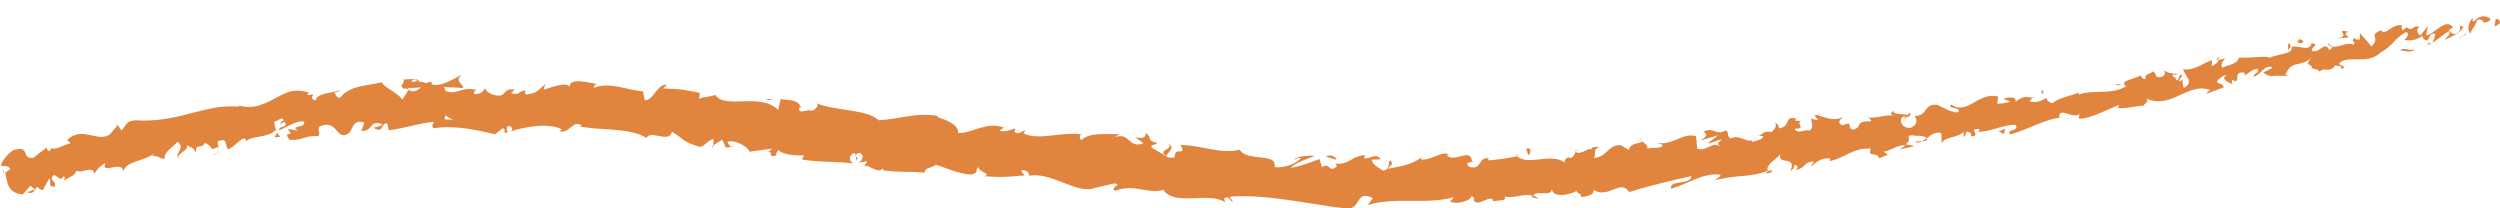 <?xml version="1.0" encoding="UTF-8"?><svg xmlns="http://www.w3.org/2000/svg" id="Layer_164937c164bf24" viewBox="0 0 204.48 17" aria-hidden="true" width="204px" height="17px"><defs><linearGradient class="cerosgradient" data-cerosgradient="true" id="CerosGradient_ide278ae17f" gradientUnits="userSpaceOnUse" x1="50%" y1="100%" x2="50%" y2="0%"><stop offset="0%" stop-color="#d1d1d1"/><stop offset="100%" stop-color="#d1d1d1"/></linearGradient><linearGradient/><style>.cls-1-64937c164bf24{fill:#e1853e;}</style></defs><path class="cls-1-64937c164bf24" d="m204.46,1.91c.07-.17-.07-.47-.35-.34l-.07.59.41-.26Z"/><path class="cls-1-64937c164bf24" d="m202.26,1.39c-.28.35-.55.91-.21,1.35.21-.61.34-.41.55-1.12.27-.14.55.05.55.26.07-.16.48,0,.55-.37-.48-.33-.97-.23-1.38.25-.14-.09-.07-.26-.07-.37Z"/><path class="cls-1-64937c164bf24" d="m173.58,6.92l.2.03c-.06-.03-.12-.03-.2-.03Z"/><path class="cls-1-64937c164bf24" d="m155.73,9.69c.13-.03.18-.1.18-.15-.12.05-.22.1-.18.15Z"/><path class="cls-1-64937c164bf24" d="m152.6,9.52c.07,0,.12,0,.18.01-.08-.04-.15-.06-.18-.01Z"/><path class="cls-1-64937c164bf24" d="m173.58,6.92l-.51-.08c0,.19.27.09.51.08Z"/><path class="cls-1-64937c164bf24" d="m198.67,3.67c.09-.05.16-.12.22-.21-.08.04-.15.08-.23.12,0,.03,0,.06,0,.09Z"/><path class="cls-1-64937c164bf24" d="m181.29,4.88l.14-.03c.03-.07.05-.15.07-.25l-.22.28Z"/><path class="cls-1-64937c164bf24" d="m187.24,3.5c-.14.01-.08.48-.09.7.03-.21.11-.32.22-.38-.02-.09-.06-.19-.13-.32Z"/><path class="cls-1-64937c164bf24" d="m196.88,2.12l.15-.1s-.11.07-.15.1Z"/><path class="cls-1-64937c164bf24" d="m176.99,5.68c-.02-.07-.06-.12-.09-.16.01.06.04.11.09.16Z"/><path class="cls-1-64937c164bf24" d="m7.65,14.24s-.02-.05-.02-.08c-.02.05-.02.09.02.08Z"/><path class="cls-1-64937c164bf24" d="m.25,14.13l.08-.06c-.02-.09-.04-.17-.07-.26v.31Z"/><path class="cls-1-64937c164bf24" d="m146.94,9.65s.02,0,.03,0c.14-.07.06-.05-.03,0Z"/><path class="cls-1-64937c164bf24" d="m95.55,11.74c.55.47-.99.47-.14,1.01-.07-.19.85-.68.14-1.01Z"/><path class="cls-1-64937c164bf24" d="m198.5,3.65c-.08.02-.16.05-.24.06.11-.01.19-.03.24-.06Z"/><path class="cls-1-64937c164bf24" d="m95.41,12.75h0s.09.06.09.06c-.04-.02-.06-.04-.09-.06Z"/><path class="cls-1-64937c164bf24" d="m134.1,11.27c.03.08.09.14.15.2,0-.05-.04-.1-.15-.2Z"/><path class="cls-1-64937c164bf24" d="m143.77,11.01l-.24-.03c.1.03.18.04.24.03Z"/><path class="cls-1-64937c164bf24" d="m129.15,12.32c-.13-.03-.18-.09-.35-.02.02.02.04.04.06.06.06-.07.14-.1.3-.04Z"/><path class="cls-1-64937c164bf24" d="m123.94,12.61s.07.06.1.09c.05-.01.11-.02.16-.03l-.26-.06Z"/><path class="cls-1-64937c164bf24" d="m22.92,11.16c-.13-.12-.21-.26-.28-.4.11.33-.62.54.28.4Z"/><path class="cls-1-64937c164bf24" d="m198.6,3.41c0,.12-.03.19-.1.24.06-.02.11-.04.16-.07,0-.07-.01-.14-.06-.17Z"/><path class="cls-1-64937c164bf24" d="m129.18,16.07l-.84-.02c.24.03.54.04.84.02Z"/><path class="cls-1-64937c164bf24" d="m60.07,11.94l-.2.04c.07.02.14.01.2-.04Z"/><path class="cls-1-64937c164bf24" d="m125.85,16.26c-.16-.16-.32-.25-.49-.3-.03.04-.07.07-.09.13l.58.17Z"/><path class="cls-1-64937c164bf24" d="m22.64,10.76h0s0,0,0,0Z"/><path class="cls-1-64937c164bf24" d="m17.46,12.58c.76-.13.26-.67.37-1.05.89-.32.5.39.85.66.55-.23.91-.86,1.35-.89.05.1.13.13.05.27.55-.57,1.8-.25,2.45-.95.06.05.09.1.11.14-.15-.3-.2-.61-.2-.84.35-.05.61-.47.78-.08-.22.01-.22.18-.3.32l.35-.22c.39.54-.48.26-.44.7.69-.29,1.48-.85,2.05-.71.16.56-1.27.28-.49.74-.29-.06-.58-.11-.87-.14.73.82-.52,0,.17.89,1.12.06,1.22-.39,2.34-.3.23-.34-.12-.47.11-.8,1.55-.68,1.34,1.36,2.45.51.28-.4.36-1.14,1.21-.81l-.25.67c1.08.02.58-.95,1.73-.55-.19.26-.85.23-.68.31.75.5.51-.38,1.07-.39l.13.57c1.15-.12,2.41-.56,3.7-.69-.07.17-.29.36.01.53,1.62-.27,3.45.13,4.99.49l.61-.49c.14,0,.25.23.1.32.6.2.04-.31.34-.5.35-.02.45.31.22.44,1.08-.37,3.1-.75,4.2-.16l-.23.14c.87.25,1.06-.97,1.85-.46l-.16.08c1.9.35,4.05.07,5.45.93.34-.7,1.86.48,2.08-.5,1.05.6.72.75,2.22,1.22.41.08.67-.56,1.19-.62l-.04.52.74-.48.3.66.49-.08c-.19-.05-.38-.28-.33-.42.77-.16,1.78.56,1.77.83l1.81-.25c-.06.2-.36.24-.61.35,1-.43.11.56,1.02.17-.1-.13.1-.3.13-.4.39.36,1.37.47,2.11.42l-.18.34c1.3.24,2.78.15,4.24.33-.51-.23-.31-.83.12-.84l.11.57c.32-.31-.43-.26.19-.61.54.13.3.67-.04.81l.69-.11c.02.17-.15.24-.21.44.31-.31,1.09.68,1.55.14l.02.17c1.47.18,2.16.06,3.36.18.08-.47.53-.31.93-.65.86.26,1.8.74,2.87.81.77-.15.26-.38.63-.62,0,.44,1.07.51.49.76,1.28.07,1.64.09,3.29-.08-.16-.2-.35-.29-.23-.43.3-.04.65.25.58.45l-.08.04c1.88-.47,4.07,1.67,5.61.91l-.09.04,1.55-.35c.69.13-.44.29.05.6,1.68-.6,2.56.3,3.94-.07.95,1.38,3.69.11,5.05,1.01l-.07-.31c.38-.28.43.19.7.28-.03-.24-.38-.29-.15-.44,1.54-.09,3.12.07,4.72.29,1.59.22,3.2.54,4.78.69,1.16.07.66-1.56,2.11-.85l-.41.56c2.32-.69,4.77.02,7.03-.64-.13.13-.13.3-.35.31.49.39,1.78-.04,1.78-.37.36.03.09.3.32.46.49.22,1.19-.56,1.46-.16.05.06-.13.14-.22.17.31-.21,1.47,0,1.15-.46.86.19,1.62-.29,2.32-.05.42-.55,1.47.17,1.57-.58-.02.77,1.53.53,2.05.14-.17.24.48.21.29.54.62-.05,1.17-.22,1.04-.61,1.2.82,2.22-.92,2.94.2,1.79-.57,3.46-.94,5.07-1.31.01.77-1.8.26-1.66,1.04,1.53-.45,2.36-1.21,3.91-1.18.41.06-.19.35-.31.5,1.52-.48,3.01-.22,4.34-.81,0,.07-.14.17-.27.24.27-.06.64.03.57-.31l-.25.13c-.49-.45.95-1.18.97-1.45-.34,1.04,1.38.08.81,1.42.17-.09.37-.28.31-.5.27.03.37.16.14.45.95-.31.56-.63,1.44-.73.02.17-.15.25-.22.46.4-.38.81-.76,1.57-.71-.03.11.07.23-.15.25,1.27-.2,2.05-1.16,3.49-1.04-.31.78.51.17.67.79l.72-.29-.34-.26c.66-.08,1.17-.62,1.77-.5l-.45.33,1.21-.29-.73-.14c.62-.42-.19-.78.71-.73-.17.09.66-.08,1.05.23h0c.29-.25.59-.51,1.1-.44.16.18,0,.71.11.83.24-.57,1.51-.39,1.83-1.01-.11.15-.07.48-.01.54l.2-.47c.32.09.38.15.37.41.92-.07-.42-.74.72-.58-.08.05-.03.1-.19.2,1.12,0,2.06-.6,3.09-.57.4.57-.84.31-.42.78,1.42-.37,2.84-1.28,4.26-1.39l-.27-.02c.03-.92,1.11.25,1.74-.29-.16.1-.13.53-.11.42.98-.02,1.9-.58,3.29-1.14l-.13.26c.6.09,1.49-.17,2.12-.19.13-.26.49-.29.21-.58,2.12.93,3.4-1.41,5.27-.68-.2.04-.43.3-.27.26l1.36-.5c-.19-.36-.23-.19-.59-.43.13-.26.49-.52.83-.6-.58.39.14.61.45.77-.07-.11,0-.26-.05-.37.88.53-.04-.8,1.06-.55v.21c.34-.18.63-.52,1.04-.55.26.4-.35.29-.3.66.56-.15.93-1.09,1.54-.76-.21.18-.56.26-.77.43.67.39.71.25,1.14.24h-.04s1.01.02,1.01.02l-.28-.09c.45-1.31,1.39-.53,2.18-1.5-.76.92-.06.45-.02.96.27.08.68.16.61.32.36-.5.83.15,1.33-.58.07.16.48-.1.48.33.56-.26-.2-.25-.2-.46.77-.76,2.27.17,3.39-.89,1.04-.57,1.12-1.16,2.09-1.68.41.17-.15.65-.15.65.62.1,1.04-.04,1.52-.35-.07.17.07.26.27.4.42-.15.14-.65.76-.56-.05.2-.11.52-.27.75.47-.27.89-.69,1.37-.97.21.25-.21.5-.35.73.55-.27,1.45-.63,1.52-1.11l-.41-.06c.21-.07.2.35.07.47-.41.47-.76.02-.83-.13l.34-.19c-.61-.85-1.45.52-2.2.65l.14-.76-.62.76c-.21-.14-.41-.49-.07-.69-.61-.21-.41.36-.96.09-.06-.05-.05-.09,0-.12l-.47.33c.07-.17-.2-.46.14-.44-1.03-.17-1.39.87-1.86.43l.07-.06c-1.24.54,0,.53-.84,1.35l-.95-1.09v.53c-.15.01-.42.04-.42-.17-.42.46.14.2-.08.59-.75-.31-1.73.64-2.06-.14-.14.44.69.16.06.58-.39-.82-.76.33-1.45.06.08-.49.69-.38.01-.64-.19.83-1.19.09-1.65.35.11.61-1.03.49-1.82.88,0-.22-1.64.03-2.47-.03v-.11c-.02.64-.85.69-1.41.94-.05-.37.02-.53.3-.76l-.55.12c-.09.22-.24.36-.58.51l.04-.48c-.73.18-1.36.85-2.37.74.03.44.99,1.02.05,1.52-.08-.22-.2-.61.04-.76-.08.05-.27.25-.46.19l.32-.47c-.46-.08-.16.37-.51.41-.06-.33-.3-.18-.31-.45.08-.05.33.07.43-.08-.4.02-.91-.07-1.11-.29.07.18.09.44-.19.54-.73.17-.33-.34-.79-.43-.13.26-.65.12-.56.61-.22.04-.3-.18-.41-.3-.34.29-1.76.41-1.23.85l.1.02s-.04.02-.06.03h0s0,0,0,0c-1.15.73-2.64.24-3.84.67l-.03-.16c-.71.32-1.63.41-2.09.85-.22.04-.57-.21-.51-.42-.54.23-.57.42-1.44.3.52-.39-.24-.22.55-.31-.76-.01-.97-.24-1.68.35.19-.47-.64-.43-.97-.24l.57.21c-.38.13-.73.16-1.09.18l.09-.59c-1.62-.43-2.53,1.59-3.86.64-.34.45.86.14.58.65-.71.04-1.55-.64-1.77-.61-1-.16-.76.96-1.79.9.16.18.36.69-.36.99-.71.03-.98-.71-.56-.93.16-.04.25.01.26.08.21-.1.5-.23.19-.41l-.06.21c-.38-.15-1.33,0-1.15-.35-.5.26-.18.36.23.41-.93-.16-1.39.19-2.34.13.16.09.33.3.18.32-1.38-.05-.54.46-1.44.68-.56-.23.09-.75-.8-.37-.59-.12-.19-.51.01-.71-.78.51-1.6-.05-2.08-.06l.42-.21c-.25.13-.47.15-.69.18l.3.37c-.27-.04-.49-.01-.5-.18-.23.29.29.64-.2,1.06-.37-.16-1.03.35-1.21-.17,1.11.05-.19-.52.72-.72-.17.08-.39.11-.65.07-.05-.05.02-.11.09-.15-1.09-.35-.4.66-1.48.78.1-.31-.32-.54-.48-.45.43-.05.27.47-.1.75-.72-.15-.73.27-1.1.28l.43.06c-.11.31-.46.33-.93.47-.07-.23.42-.21.24-.29-.48.58-1.27-.42-1.98.01-.37-.17-.09-.56-.41-.66-.8.47-.95-.32-1.79.09.29.38.33.27-.25.73l1.42-.43-.87.68c.44-.04.9-.35,1.17-.31-.41.37-.37.27-.13.58-.66-.54-1.15.47-1.89.14l-.08-1c-1.08-.34-1.79.71-3.17.56l.45.14c-.15.41-.83.12-1.25.32.01-.34-.27-.44-.47-.63.04.25-.99.06-1.06.73l-.64-.39c-1.1-.09-1.17,1.05-2.23,1.02.29-.39-.2-.59.48-.9-.35.02-.67-.01-.66.22-.22-.19-.94.51-1.29.21-.14.15-.16.51-.56.5-.05-.07,0-.17,0-.17,0,.16-.6.26-.24.61-1.14-.98-3.02.25-4.01-.59-.76.17-1.68.29-2.37.34.04-.1,0-.17.13-.14-.97-.28-.56.98-1.66.67-.58-.52.57-.31.22-.5-.19-1.09-1.31.19-2.07-.43l.18-.07c-.57-.36-1.36.47-2.28.4,0,0,.04-.1,0-.17-.62.56-1.81.76-2.69.92.27-.43.4-.23.23-.67-.4.06.12.7-.67.83-.26-.23-.83-.44-.91-.9l.75-.03c-.38-.6-.96.03-1.36-.08l.05-.26c-1.14.08-1.16.77-2.39.7l.12.2c-.68.64-.56-.38-1.24.09l-.19-.67c-.44.15-1.56.61-2.36.72.46-.49,1.4-.72,1.98-1-.44-.01-1.49.02-1.73.34.18-.06.4-.22.58-.11-.55.51-1.27.76-2.14.72.1-.65-.47-.74-1.14-.8-.67-.08-1.43-.13-1.72-.64-1.56.4-3.05-.36-4.84-.38.57,1.04-.53,0-.48,1.03-.42.03-.58,0-.62-.07l-1.22-.72c-.28-.32.41-.2.39-.43-.91-.15-.35-.47-.93-.79.1.38-.36.5-.87.32l.7.53c-1.32.45-1.03-.95-2.36-.51l.43-.29c-.68.15-2.43-.22-3.16.54-.11-.13-.23-.43.06-.47-1.56-.28-3.6.55-4.78-.1l.15-.24c-.3.04-.56.42-.91.12.03-.1.15-.24.01-.27-.17.07-.83.35-1.21.17l.36-.25c-1.51-.5-2.44.43-3.76.46.09-.74-1.1-1.12-1.69-1.31l.03-.1c-1.79-.3-3.12.26-4.83.36-.94-.92-3.47-.74-5.08-1.39.24.16-.11.57-.41.61-.37-.2-1.14.39-1-.28l.14.03c-.22-.7-1.05-.61-1.67-.7l-.2.88c-1.5-1.47-4.35,0-5.14-1.23-.42.18-.91.13-1.33.32l.07-.48c-1.09-.23-1.64-.34-3.01-.36l.31-.31c-.77-.11-1.1,1.3-1.81,1.27l-.15-.73c-1.35-.09-2.67-.82-4.04-.28.03-.1.08-.31.3-.32-.63-.08-2.43-.63-2.26.36.02-.64-1.39-.13-2.13.11l.14-.47c-.64.57-.67.73-1.54.86-.2-.07-.16-.39.1-.25-.67-.28-.55.42-1.36.13l.32-.29c-.7-.07-.65.11-1.04.45-.44.18-1.32-.14-1.41-.57-.1.26-.49.6-.9.47-.05-.16.1-.26.18-.31-1.17-.34-1.74.52-2.54.04-.02-.16-.07-.24-.13-.28.93.03,1.68.07,1.61.1,0-.44-.75-.52-.14-1.11-.61.32-1.64,1-2.38.81-.04-.04-.07-.08-.1-.15l.08-.05c-.17-.04-.32,0-.46.08-.23-.07-.38-.12-.61-.12-.09-.36-.87-.18-1.25-.18.04.48-.45.41.02.79-.06-.03.07-.06.32-.08.06-.02.12-.02.16-.05l-.02.04c.25-.01.57-.03.93-.05-.29.25-.6.46-1.02.2-.19.31-.39.63-.51.78-.52-.65-1.52-.99-1.68-1.4-1.14.27-2.7.28-3.36,1.23-.32.14-.39-.23-.52-.36.18-.1.41-.1.5-.24-.64.27-1.92.22-2.03.85-.84-.23.41-.6-.7-.43l.14-.2c-.57-.21-1.08-.2-1.55-.09-.47.14-.91.39-1.35.62-.89.47-1.79.91-3.09.43.18.06.27.08.32.18-.71-.05-1.43-.02-2.13.11-.7.14-1.4.32-2.1.5-1.4.37-2.8.61-4.24.51-.81.02-.8.43-1.19.84l-.29-.46-.65.77c-1,.71-2.29-.74-3.49.46l.28.27c-.52.1-1.53.72-1.56.31-.03.08-.06.4-.31.29l-.1-.25-1.09.84c-1.02.13-.19-1.06-1.61-.64-.49.27-1.22,1.22-.96,1.33.21-.06.59-.02.7.23l-.42.29c.19.77.12,1.64,1.43,1.79l.63-.71.38.28-.65.24c.49.22.62-.16.82-.46.13.17.28.27.46.29l.54-.97c.19.26-.16.7.41.69.25-.45-.56-.54-.03-.96.49.22.46.53.81.09.12.17.07.33-.08.47.32-.36,1.01-.44,1.09-.91.51.27,1.32-.47,1.48.25.08-.2.55-.74.91-.87-.45,1.03,1.4-.3,1.45.68.3-.9,1.7-.81,2.5-1.45-.04.07-.11.21-.19.19.52-.03.71.18,1.07.27-.07-.66.69-.95,1.04-1.43.74.51-.23.83.08,1.4-.13-.52.97-.72.68-1.13.55.3.44.11.78.61-.06-.83.41-.22.72-.79.75.28.3.73,1.01.35.39.19-.22.6-.22.6Zm18.05-2.81h0c-.16.02-.29.04-.38.04.08,0,.19-.02.38-.04Zm1.55.01c-.19-.02-.42-.03-.67-.03-.05-.16,0-.33.16-.32-.09.11.28.21.51.35Zm-3.32-3.28c.25-.07.33.02.37.12-.12.01-.26.03-.44.07,0,.02-.02.04-.03.06.02-.09.05-.18.1-.24Z"/><path class="cls-1-64937c164bf24" d="m33.3,7.14s-.06.03-.1.04c.05.04.1.08.15.1.03-.05.06-.1.09-.15-.05,0-.09,0-.13.01Z"/><path class="cls-1-64937c164bf24" d="m173.81,6.95h-.03s.06.02.08.05c-.03-.02-.03-.03-.05-.05Z"/><polygon class="cls-1-64937c164bf24" points="58.33 12 58.34 11.88 58.2 11.97 58.33 12"/><path class="cls-1-64937c164bf24" d="m182.55,6.83s.07.07.14.1c-.01-.03-.07-.06-.14-.1Z"/><path class="cls-1-64937c164bf24" d="m186.21,6.15l.55.05c-.24-.04-.41-.05-.55-.05Z"/><path class="cls-1-64937c164bf24" d="m189.05,5.75c.02-.09.01-.15,0-.21h0s0,.21,0,.21Z"/><path class="cls-1-64937c164bf24" d="m144.33,14.15s-.07.02-.11.03c-.25.12-.08.07.11-.03Z"/><path class="cls-1-64937c164bf24" d="m157.61,11.24c-.13.11-.26.22-.4.29.24,0,.43-.02.4-.29Z"/><polygon class="cls-1-64937c164bf24" points="129.27 16.08 129.27 16.07 129.18 16.07 129.27 16.08"/><path class="cls-1-64937c164bf24" d="m156.59,11.61c.25.06.45.01.62-.08-.2,0-.44-.02-.62.08Z"/><path class="cls-1-64937c164bf24" d="m201.15,3.1h.14s0-.07,0-.09l-.14.09Z"/><path class="cls-1-64937c164bf24" d="m201.29,3.01l.13-.09c-.07.02-.13.04-.13.09Z"/><path class="cls-1-64937c164bf24" d="m201.7,2.72l-.28.19c.11-.03.25-.04.28-.19Z"/><path class="cls-1-64937c164bf24" d="m197.43,3.79v.18s.01-.1,0-.18Z"/><path class="cls-1-64937c164bf24" d="m196.32,4.11c.28-.02.76.2,1.1,0v-.14c-.11.29-.92-.21-1.1.14Z"/><path class="cls-1-64937c164bf24" d="m191.17,3.13l.97-.09c-.21-.14-.48-.33-.06-.47-1.3-.26.34.34-.9.56Z"/><path class="cls-1-64937c164bf24" d="m188.2,3.53c.48-.2-.06-.26-.06-.37-.28.23-.35.29.06.37Z"/><path class="cls-1-64937c164bf24" d="m167.14,7.81l-.03-.44c-.38.13.03.17.03.44Z"/><polygon class="cls-1-64937c164bf24" points="163.47 10.73 163.9 10.94 164.02 10.51 163.47 10.73"/><polygon class="cls-1-64937c164bf24" points="160.57 8.08 160.73 7.99 160.1 8.25 160.57 8.08"/><path class="cls-1-64937c164bf24" d="m124.84,12.14l.15.53c.26-.11.29-.71-.15-.53Z"/><path class="cls-1-64937c164bf24" d="m109.33,13.01c-.17-.27-.6-.45-.87-.2.35.04.69.26.87.2Z"/><polygon class="cls-1-64937c164bf24" points="62.9 8.18 63.23 8.04 62.62 8.12 62.9 8.18"/></svg>